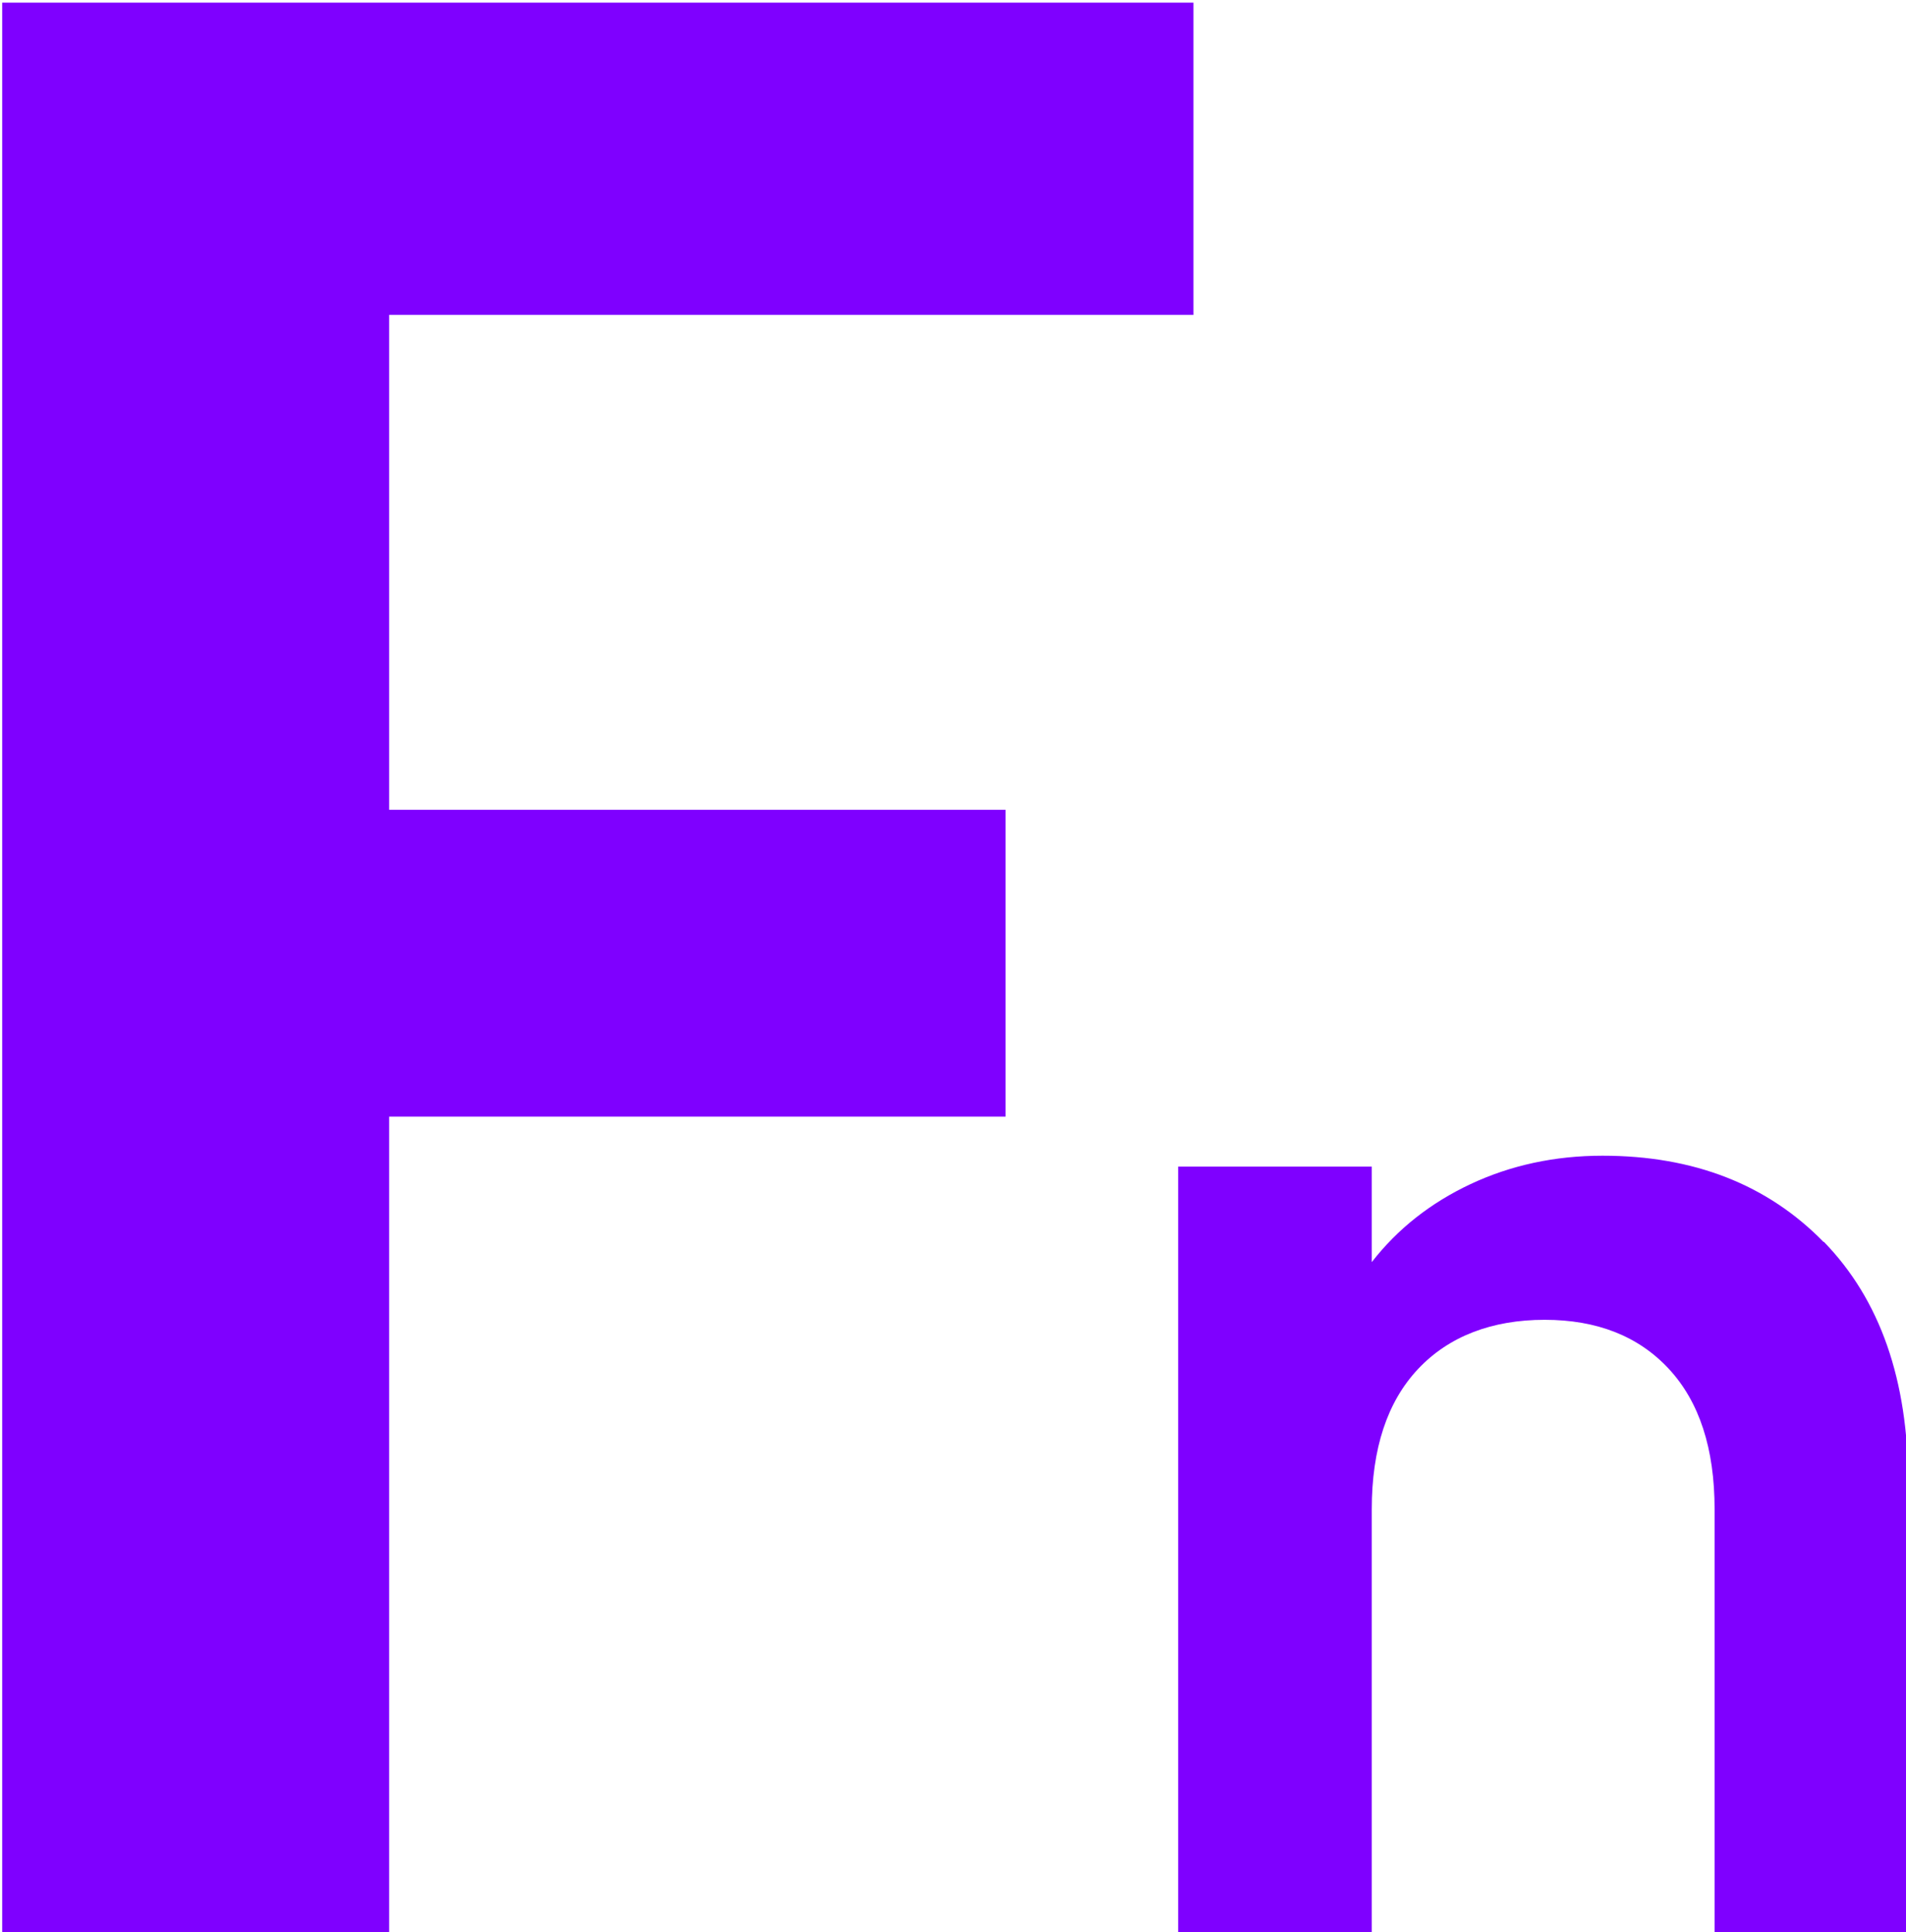 <?xml version="1.0" encoding="UTF-8"?>
<svg id="Layer_1" xmlns="http://www.w3.org/2000/svg" version="1.1" viewBox="0 0 872.3 884.2">
  <!-- Generator: Adobe Illustrator 29.2.0, SVG Export Plug-In . SVG Version: 2.1.0 Build 108)  -->
  <defs>
    <style>
      .st0 {
        fill: #7f00ff;
      }
    </style>
  </defs>
  <path class="st0" d="M546.2,1.2v142.9H178.1v226.5h282.1v140.4H178.1v373.2H1V1.2h545.2Z"/>
  <path class="st0" d="M834.7,568.3c25.7,26.4,38.6,63.2,38.6,110.4v205.6h-88.6v-193.6c0-27.8-7-49.2-20.9-64.2-13.9-15-32.9-22.5-56.9-22.5s-43.8,7.5-57.9,22.5c-14.1,15-21.2,36.4-21.2,64.2v193.6h-88.6v-350.4h88.6v43.7c11.8-15.2,26.9-27.1,45.2-35.7,18.3-8.6,38.5-13,60.4-13,41.8,0,75.5,13.2,101.2,39.5Z"/>
</svg>